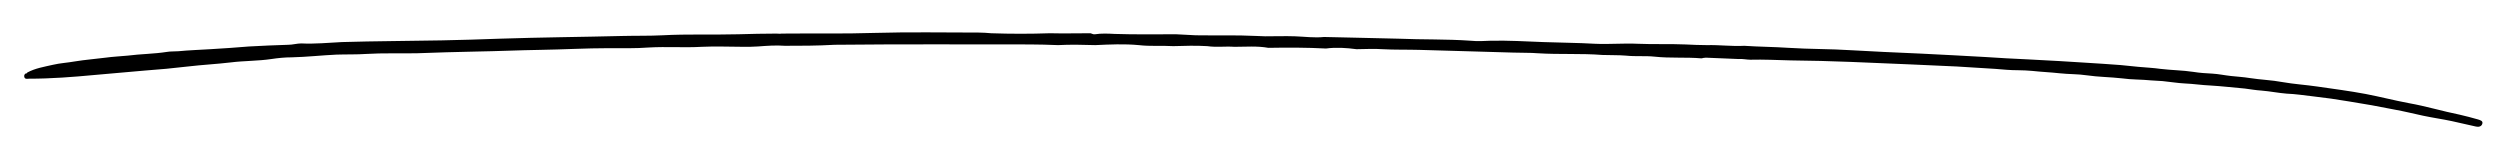 <?xml version="1.0" encoding="utf-8"?>
<!-- Generator: $$$/GeneralStr/196=Adobe Illustrator 27.6.0, SVG Export Plug-In . SVG Version: 6.00 Build 0)  -->
<svg version="1.1" id="Ebene_1" xmlns="http://www.w3.org/2000/svg" xmlns:xlink="http://www.w3.org/1999/xlink" x="0px" y="0px"
	 viewBox="0 0 737 45" style="enable-background:new 0 0 737 45;" xml:space="preserve">
<path d="M231.4,13.5c-2.7-0.2-5.3,0-8,0.2c-1.4,0.1-2.8,0.1-4.2,0.1c-4.1,0-8.2-0.2-12.3,0c-5.2,0.3-10.4-0.1-15.6,0.2
	c-3.9,0.3-7.9,0.2-11.8,0.2c-6.7,0-13.5,0.4-20.2,0.5c-6.4,0.1-12.7,0.4-19.1,0.5c-5.8,0.1-11.5,0.3-17.3,0.5
	c-5,0.1-10-0.1-14.9,0.2c-2.9,0.2-5.9,0.1-8.8,0.2c-4.4,0.2-8.8,0.7-13.2,0.8c-2,0-4,0.2-6,0.5c-4,0.6-8,0.5-12,1
	c-4.2,0.5-8.4,0.7-12.6,1.2c-4.2,0.5-8.5,0.9-12.7,1.2c-4.9,0.4-9.9,0.9-14.8,1.3c-6.4,0.6-12.8,1.1-19.3,1.1
	c-0.5,0-1.2,0.2-1.4-0.4c-0.2-0.5,0-1,0.5-1.2c0.2,0.1,0.3,0,0.3-0.2c2.4-1.3,5-1.7,7.6-2.3c2.1-0.5,4.3-0.6,6.5-1
	c3-0.5,6-0.7,9-1.1c2.2-0.3,4.4-0.4,6.5-0.6c3.9-0.5,7.8-0.5,11.6-1.1c1.1-0.2,2.3-0.1,3.4-0.2c3.1-0.3,6.2-0.4,9.4-0.6
	c3.8-0.2,7.6-0.5,11.4-0.8c3.9-0.2,7.7-0.4,11.6-0.5c1.2,0,2.6-0.4,3.8-0.4c4,0.2,8-0.2,12-0.4c9.8-0.3,19.6-0.3,29.4-0.5
	c5.7-0.1,11.5-0.3,17.2-0.5c12.1-0.4,24.2-0.5,36.2-0.8c3.9-0.1,7.8,0,11.7-0.2c7.5-0.4,14.9-0.1,22.4-0.3c3.7-0.1,7.5-0.2,11.2-0.2
	c0.5,0,1,0.1,1.5,0c9.2-0.1,18.4,0.1,27.5-0.2c10.2-0.3,20.4-0.1,30.6-0.1c1.2,0,2.5,0.1,3.7,0.2c5.8,0.2,11.5,0.2,17.3,0
	c4,0.1,8,0,12,0c0.4,0.1,0.8,0.4,1.3,0.3c1.9-0.3,3.9-0.2,5.8-0.1c6,0.2,12.1,0.1,18.1,0.1c1.9,0.1,3.9,0.2,5.8,0.3
	c6,0.1,11.9-0.1,17.9,0.2c0.9,0,1.7,0.1,2.6,0.1c2.9,0,5.9-0.1,8.8,0c2.8,0.1,5.7,0.5,8.5,0.2c3,0.1,6,0.1,9,0.2
	c4.3,0.1,8.6,0.2,12.9,0.3c7.1,0.3,14.2,0.1,21.3,0.6c2,0.2,4,0.1,6,0c5.2-0.1,10.4,0.2,15.5,0.4c5.1,0.2,10.1,0.2,15.2,0.5
	c4.2,0.2,8.4-0.2,12.6,0c4.7,0.2,9.4,0,14.1,0.2c2.1,0.1,4.2,0.2,6.3,0.2c3.7-0.1,7.3,0.4,11,0.2c4.4,0.3,8.7,0.3,13.1,0.6
	c6.1,0.4,12.3,0.3,18.4,0.7c3.2,0.2,6.3,0.3,9.5,0.5c3.7,0.2,7.4,0.3,11.1,0.5c3.3,0.2,6.5,0.3,9.8,0.5c3,0.2,6.1,0.3,9.1,0.5
	c4.2,0.3,8.4,0.5,12.6,0.7c3.1,0.2,6.2,0.3,9.3,0.5c4.3,0.3,8.6,0.5,12.8,0.8c3.5,0.2,7,0.5,10.5,0.9c2.2,0.2,4.4,0.3,6.5,0.6
	c3.3,0.4,6.5,0.4,9.8,0.9c1.8,0.3,3.7,0.4,5.5,0.5c1.8,0.1,3.6,0.5,5.5,0.7c1.8,0.2,3.7,0.3,5.5,0.6c3.2,0.5,6.5,0.6,9.7,1.2
	c3.4,0.6,6.8,0.8,10.2,1.3c4.8,0.7,9.5,1.3,14.3,2.2c4.2,0.8,8.4,1.9,12.7,2.7c5.1,0.9,10,2.4,15,3.4c1.8,0.4,3.6,0.9,5.4,1.4
	c0.6,0.2,1.5,0.4,1.3,1.2c-0.2,0.9-1.1,1.1-1.9,0.9c-2.4-0.5-4.7-1.1-7.1-1.6c-2.8-0.6-5.7-1-8.5-1.6c-2.8-0.6-5.6-1.3-8.4-1.8
	c-4.5-0.9-8.9-1.7-13.4-2.4c-3.5-0.6-7-1.1-10.6-1.5c-2.6-0.3-5.2-0.7-7.8-0.8c-2.5-0.2-4.9-0.7-7.4-0.9c-1.7-0.1-3.3-0.4-4.9-0.6
	c-3.4-0.3-6.8-0.7-10.2-0.9c-2.5-0.1-5-0.5-7.5-0.6c-2.2-0.1-4.4-0.5-6.6-0.7c-1.1-0.1-2.2-0.1-3.3-0.2c-2.9-0.3-5.8-0.2-8.6-0.6
	c-3.5-0.4-7-0.4-10.4-0.9c-2.6-0.4-5.3-0.3-8-0.6c-2.7-0.3-5.4-0.4-8.1-0.7c-1.3-0.1-2.7-0.2-4.1-0.2c-2.3,0-4.5-0.2-6.8-0.4
	c-3.8-0.2-7.6-0.5-11.3-0.7c-4.4-0.2-8.8-0.4-13.3-0.6c-11.9-0.5-23.9-1.1-35.8-1.2c-3.9-0.1-7.9-0.3-11.8-0.2
	c-1.1,0-2.3-0.3-3.4-0.2c-3.2-0.1-6.4-0.3-9.7-0.4c-0.4,0-0.9,0.1-1.3,0.2c-4.6-0.4-9.2,0-13.8-0.5c-2.8-0.3-5.6,0-8.4-0.3
	c-2.3-0.2-4.7-0.1-7-0.2c-6.3-0.5-12.7-0.1-19-0.5c-2.4-0.2-4.9-0.1-7.3-0.2c-9.2-0.3-18.5-0.5-27.7-0.8c-3.6-0.1-7.3,0-10.9-0.2
	c-2.5-0.2-5.1,0-7.6,0c-3-0.4-6-0.6-9-0.2c-5.7-0.3-11.3-0.3-17-0.2c-3.3-0.6-6.7-0.3-10-0.3c-2.7-0.2-5.3,0.2-8-0.2
	c-3.3-0.2-6.7-0.1-10,0c-3.4-0.2-6.8,0.1-10.2-0.3c-4.3-0.4-8.5-0.2-12.8,0c-3.7-0.1-7.3-0.2-11,0c-2.8-0.1-5.6-0.2-8.3-0.2
	c-19.2,0-38.3-0.1-57.5,0.1C240.8,13.5,236.1,13.5,231.4,13.5z"/>
</svg>
